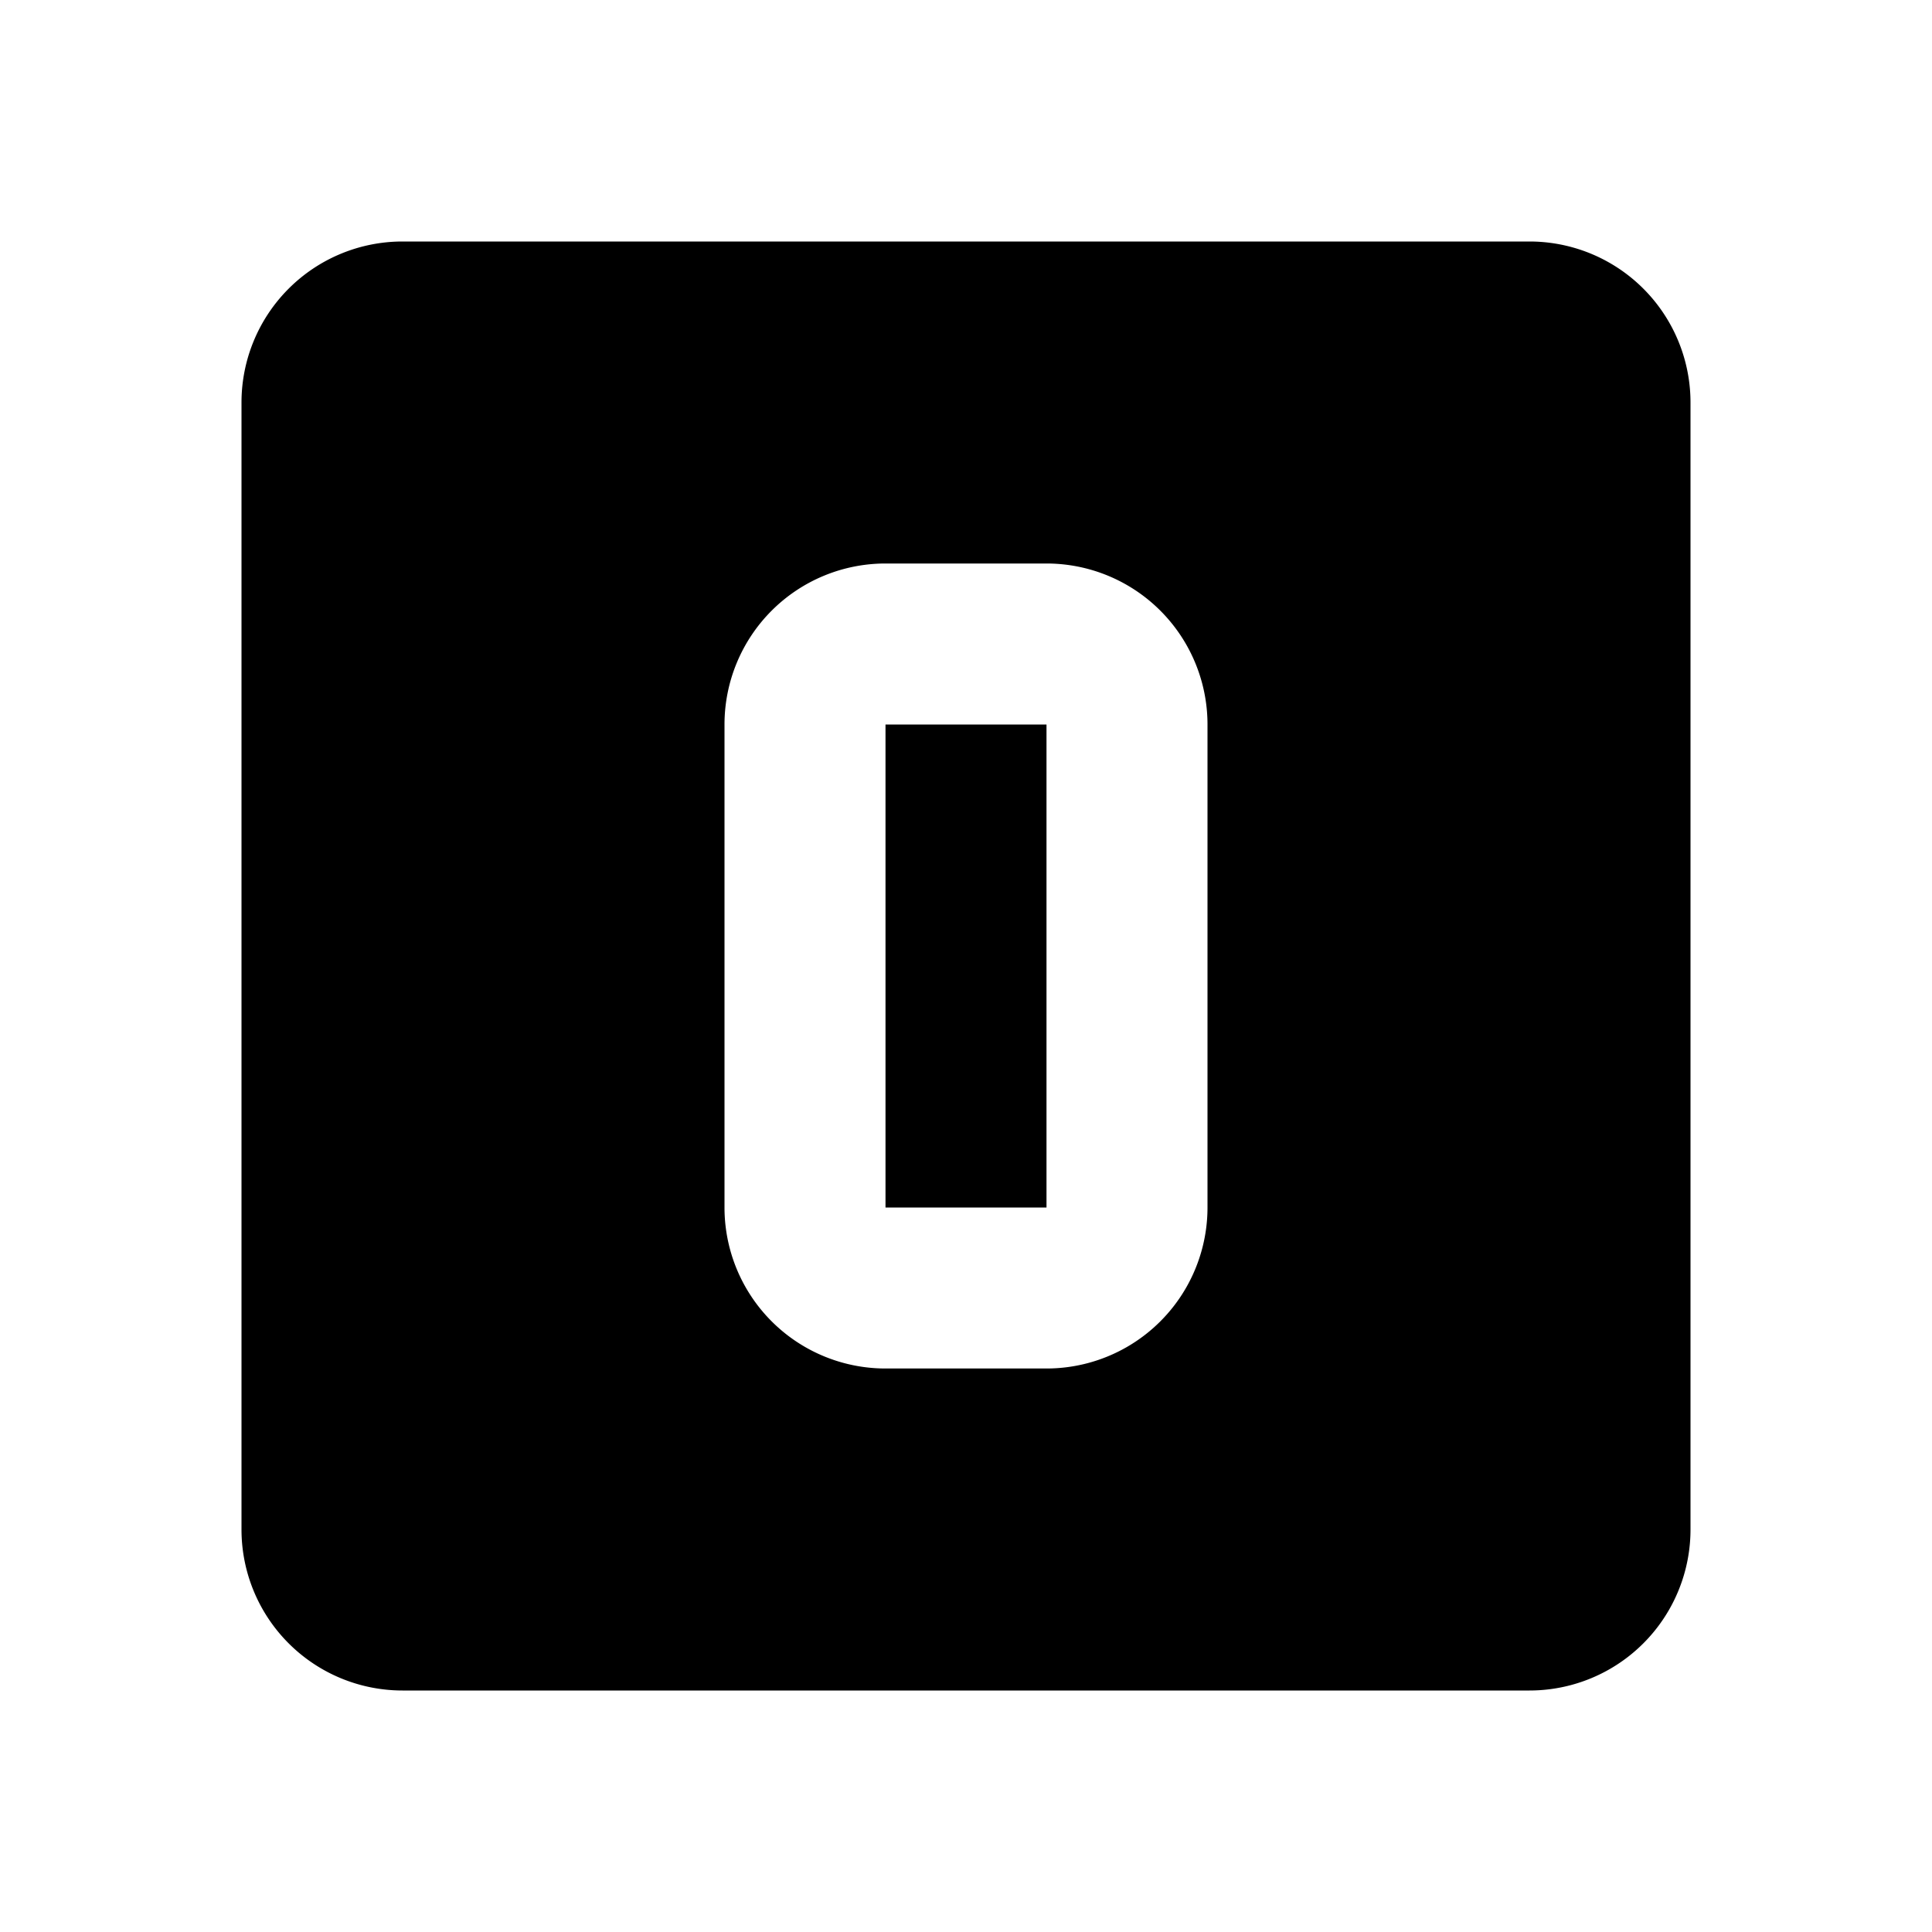 <svg xmlns="http://www.w3.org/2000/svg" viewBox="0 0 24 24"><path d="M11 7a2 2 0 0 0-2 2v6a2 2 0 0 0 2 2h2a2 2 0 0 0 2-2V9a2 2 0 0 0-2-2h-2m0 2h2v6h-2V9M5 3h14a2 2 0 0 1 2 2v14a2 2 0 0 1-2 2H5a2 2 0 0 1-2-2V5a2 2 0 0 1 2-2z"/></svg>